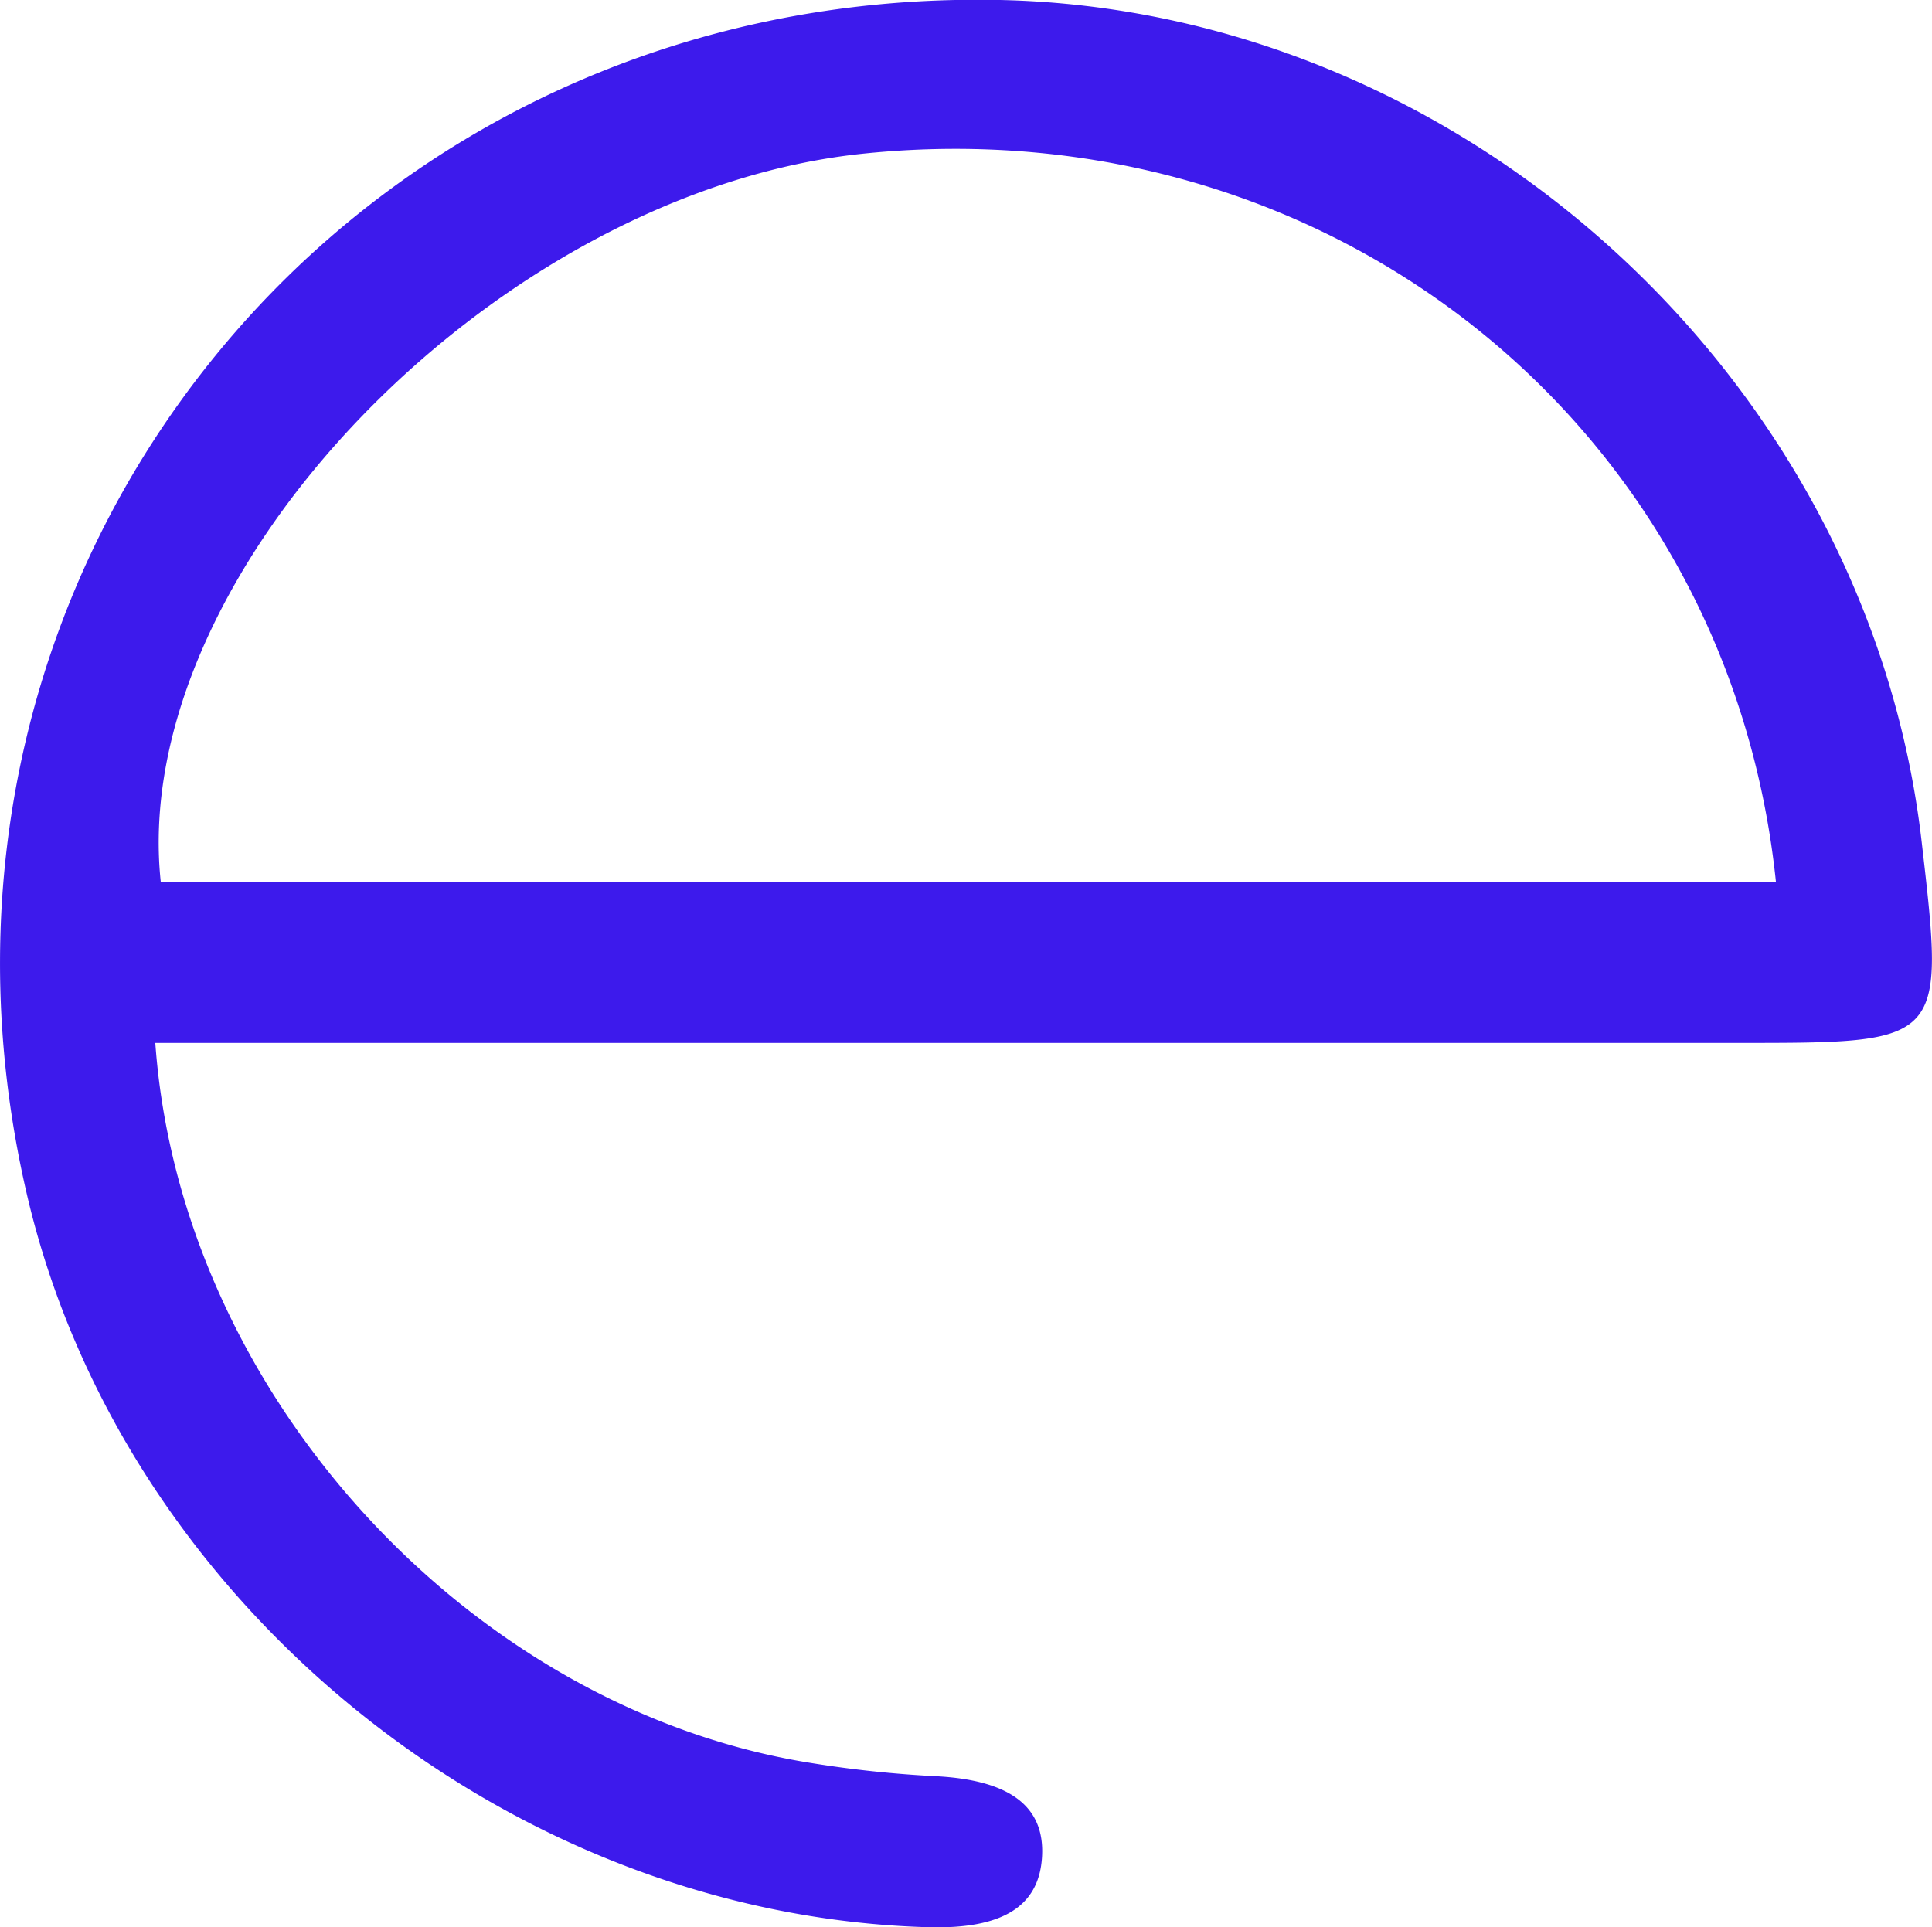 <svg id="Capa_1" data-name="Capa 1" xmlns="http://www.w3.org/2000/svg" viewBox="0 0 108.85 108.6"><defs><style>.cls-1{fill:#3d1aec;}</style></defs><title>favi</title><path class="cls-1" d="M8.75,58.78C10.17,78.6,26.54,96.29,45.66,99.34a64.33,64.33,0,0,0,7.05.75c4.13.21,6.15,1.66,6,4.51s-2.26,4.12-6.44,4C28.54,107.92,6.81,90.23,1.5,67.24-6.71,31.76,19.82-.76,56.34,0c26.12.56,48.93,21.39,51.93,47.45,1.31,11.33,1.31,11.32-10.26,11.32H8.75Zm91.31-9.06C97.39,23.88,74.8,6,48.73,8.65,28.05,10.73,7.17,32.24,9.06,49.72Z"/></svg>